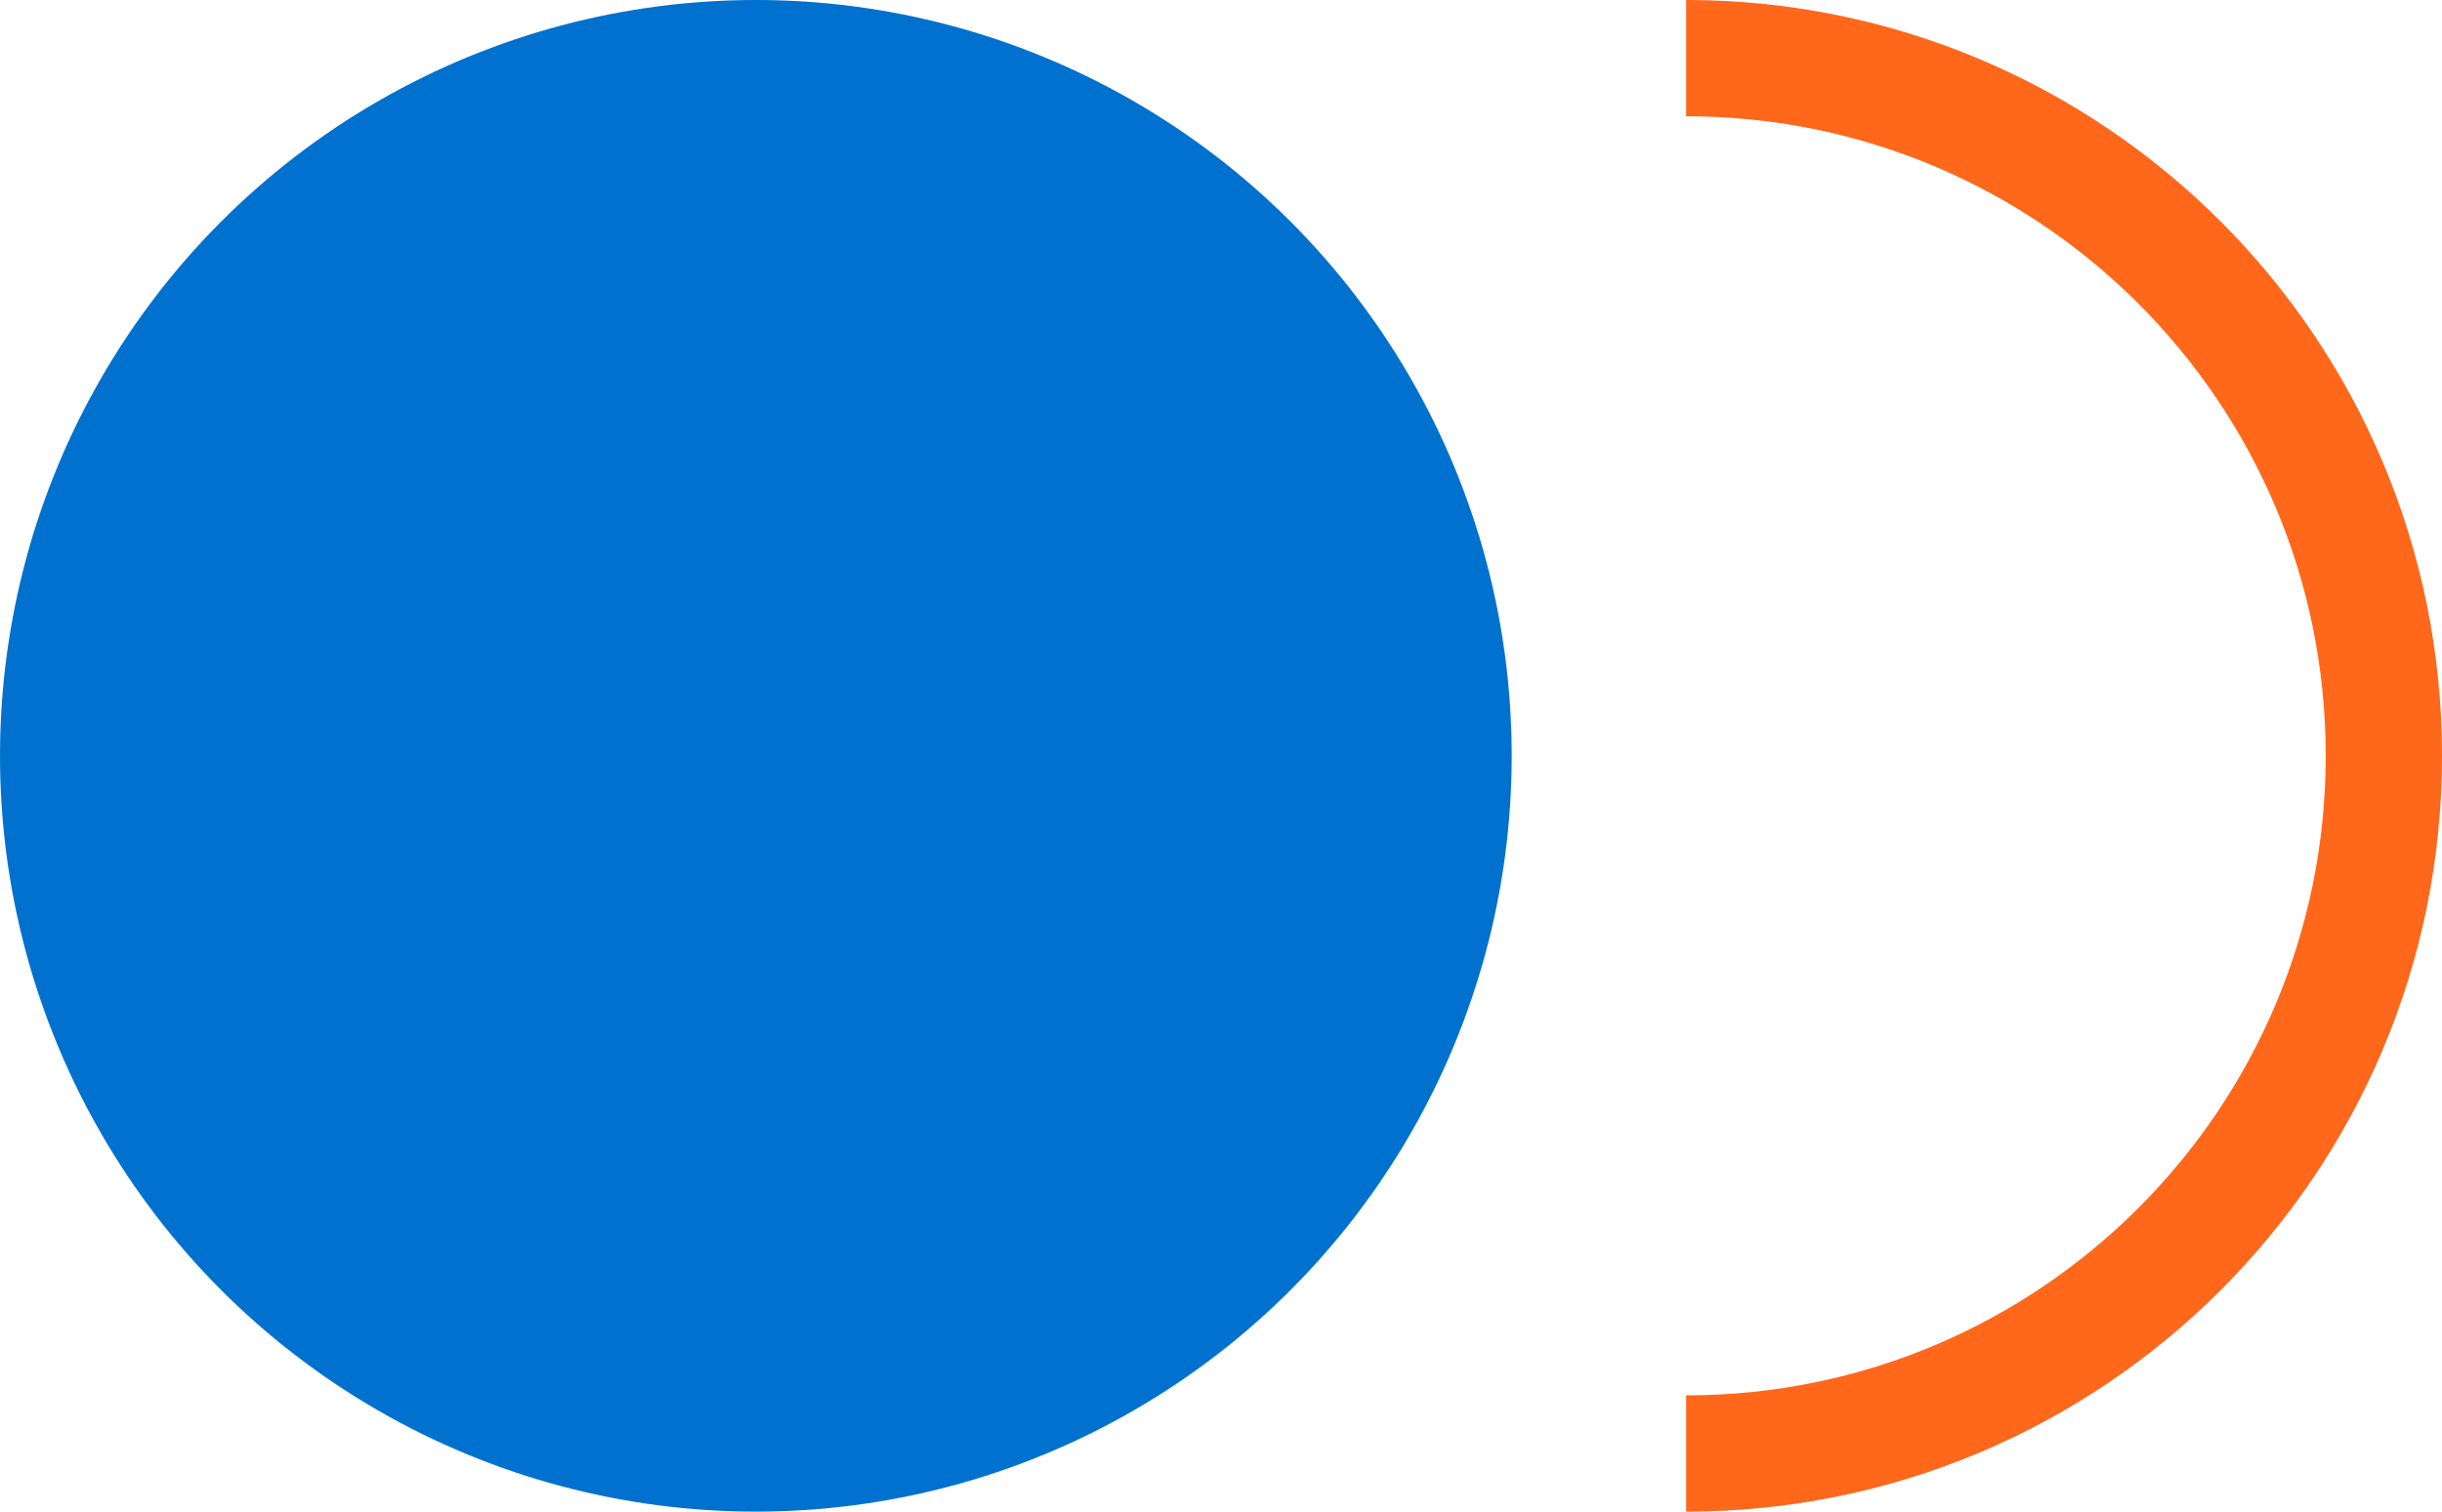 <svg width="42" height="26" viewBox="0 0 42 26" fill="none" xmlns="http://www.w3.org/2000/svg">
<circle cx="13" cy="13" r="12" fill="#0071CE" stroke="#0071CE" stroke-width="2"/>
<path d="M29 25C35.627 25 41 19.627 41 13C41 6.373 35.627 1 29 1" stroke="#FF671B" stroke-width="2"/>
</svg>
